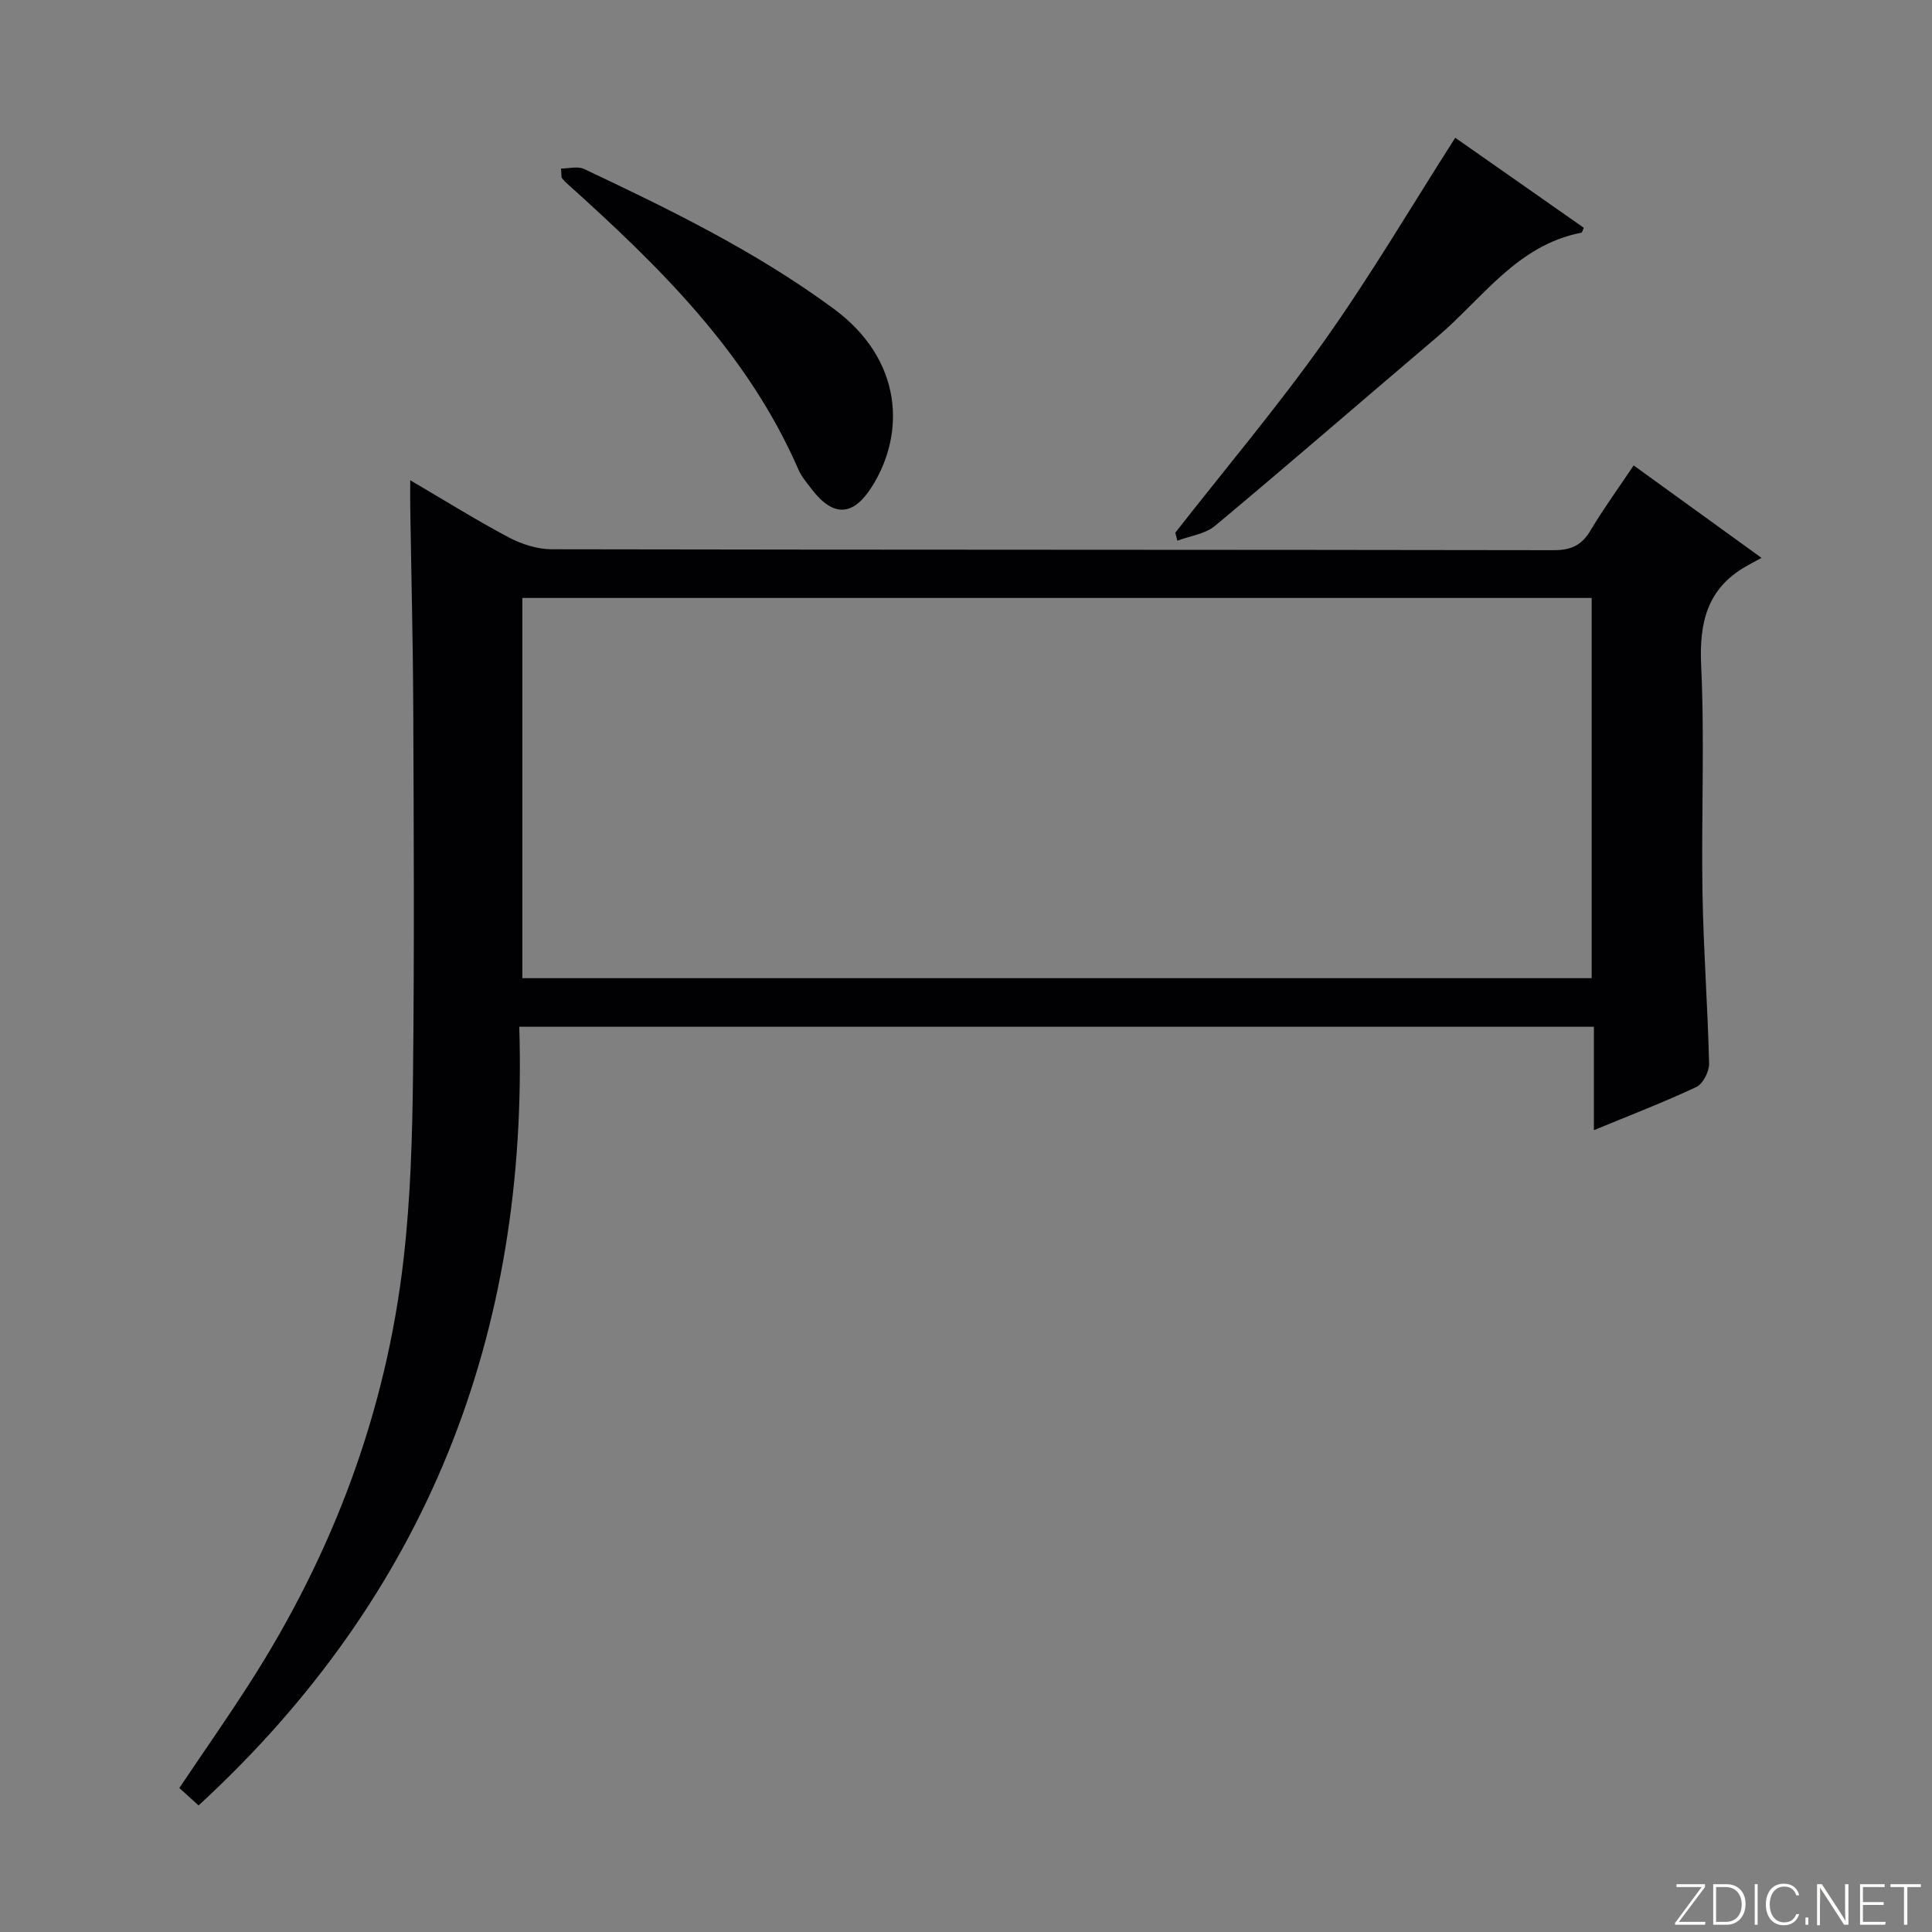 <svg enable-background="new 0 0 400 400" viewBox="0 0 400 400" xmlns="http://www.w3.org/2000/svg"><rect x="0" y="0" width="400" height="400" fill="#808080" stroke="none"/><g fill="#fbfcfa"><path d="m346.9 398 5.4-7.3h-5.2v-.6h5.9v.6l-5.4 7.2h5.5l-.1.6h-6.2v-.5z"/><path d="m354.7 390.1h2.8c2.3 0 3.9 1.6 3.9 4.1s-1.6 4.3-3.9 4.3h-2.8zm.6 7.8h2c2.2 0 3.3-1.6 3.3-3.6 0-1.8-1-3.6-3.3-3.6h-2z"/><path d="m363.9 390.1v8.4h-.6v-8.4z"/><path d="m372.5 396.3c-.4 1.3-1.4 2.3-3.2 2.3-2.4 0-3.7-1.9-3.7-4.3 0-2.3 1.2-4.3 3.7-4.3 1.8 0 2.9 1 3.2 2.4h-.6c-.4-1.1-1.1-1.8-2.5-1.8-2.1 0-3 1.9-3 3.7s.9 3.7 3 3.7c1.4 0 2.1-.7 2.5-1.7z"/><path d="m373.8 398.5v-1.5h.6v1.5z"/><path d="m376.2 398.5v-8.4h1c1.3 2 4.4 6.7 4.9 7.6-.1-1.2-.1-2.4-.1-3.8v-3.8h.7v8.4h-.9c-1.2-1.9-4.4-6.8-5-7.7.1 1.1 0 2.3 0 3.9v3.9h-.6z"/><path d="m390 394.4h-4.3v3.5h4.7l-.1.6h-5.2v-8.4h5.1v.6h-4.5v3.1h4.3v.7z"/><path d="m394.2 390.7h-2.8v-.6h6.3v.6h-2.8v7.8h-.7z"/></g><path d="m84.93 99.43c7.31 4.28 13.75 8.31 20.44 11.85 2.65 1.4 5.87 2.43 8.84 2.44 69.15.13 138.29.07 207.44.19 3.61.01 5.81-1 7.64-4.07 2.7-4.53 5.82-8.82 8.94-13.48 8.71 6.3 17 12.3 26.47 19.14-1.51.82-2.39 1.28-3.25 1.78-8.06 4.64-9.66 11.67-9.24 20.58.73 15.63.01 31.32.27 46.98.2 11.79 1.09 23.57 1.37 35.36.04 1.64-1.26 4.2-2.64 4.85-6.74 3.17-13.71 5.84-21.21 8.94 0-7.28 0-14.15 0-21.41-74.2 0-147.87 0-222.49 0 1.96 63.54-19.06 117.67-66.4 161.22-1.41-1.29-2.6-2.37-3.98-3.62 4.9-7.29 9.83-14.33 14.47-21.56 17.33-26.98 28.38-56.34 31.99-88.23 1.42-12.53 1.78-25.21 1.92-37.83.28-25.32.16-50.64.05-75.96-.06-13.81-.41-27.62-.62-41.44-.03-1.59-.01-3.19-.01-5.73zm23.21 103.09h221.4c0-26.36 0-52.41 0-78.72-73.93 0-147.59 0-221.4 0z" fill="#010103"/><path d="m243.33 110.29c10.34-13.22 21.19-26.08 30.89-39.76 9.59-13.52 18.03-27.86 27.07-42.01 8.41 5.89 17.53 12.27 26.62 18.64-.25.52-.33.99-.5 1.02-13.29 2.55-20.45 13.59-29.82 21.54-15.36 13.04-30.57 26.24-46.03 39.15-2.04 1.7-5.18 2.08-7.8 3.07-.15-.54-.29-1.09-.43-1.65z" fill="#010103"/><path d="m116.15 34.9c1.6 0 3.45-.54 4.76.08 17.9 8.44 35.65 17.12 51.68 28.93 14.37 10.58 14.9 25.8 7.95 36.82-3.93 6.23-8.03 6.36-12.48.56-1.01-1.32-2.13-2.63-2.78-4.13-10.54-24.19-28.86-42.07-48.01-59.28-.37-.33-.67-.73-1-1.1-.04-.63-.08-1.25-.12-1.88z" fill="#010103"/></svg>